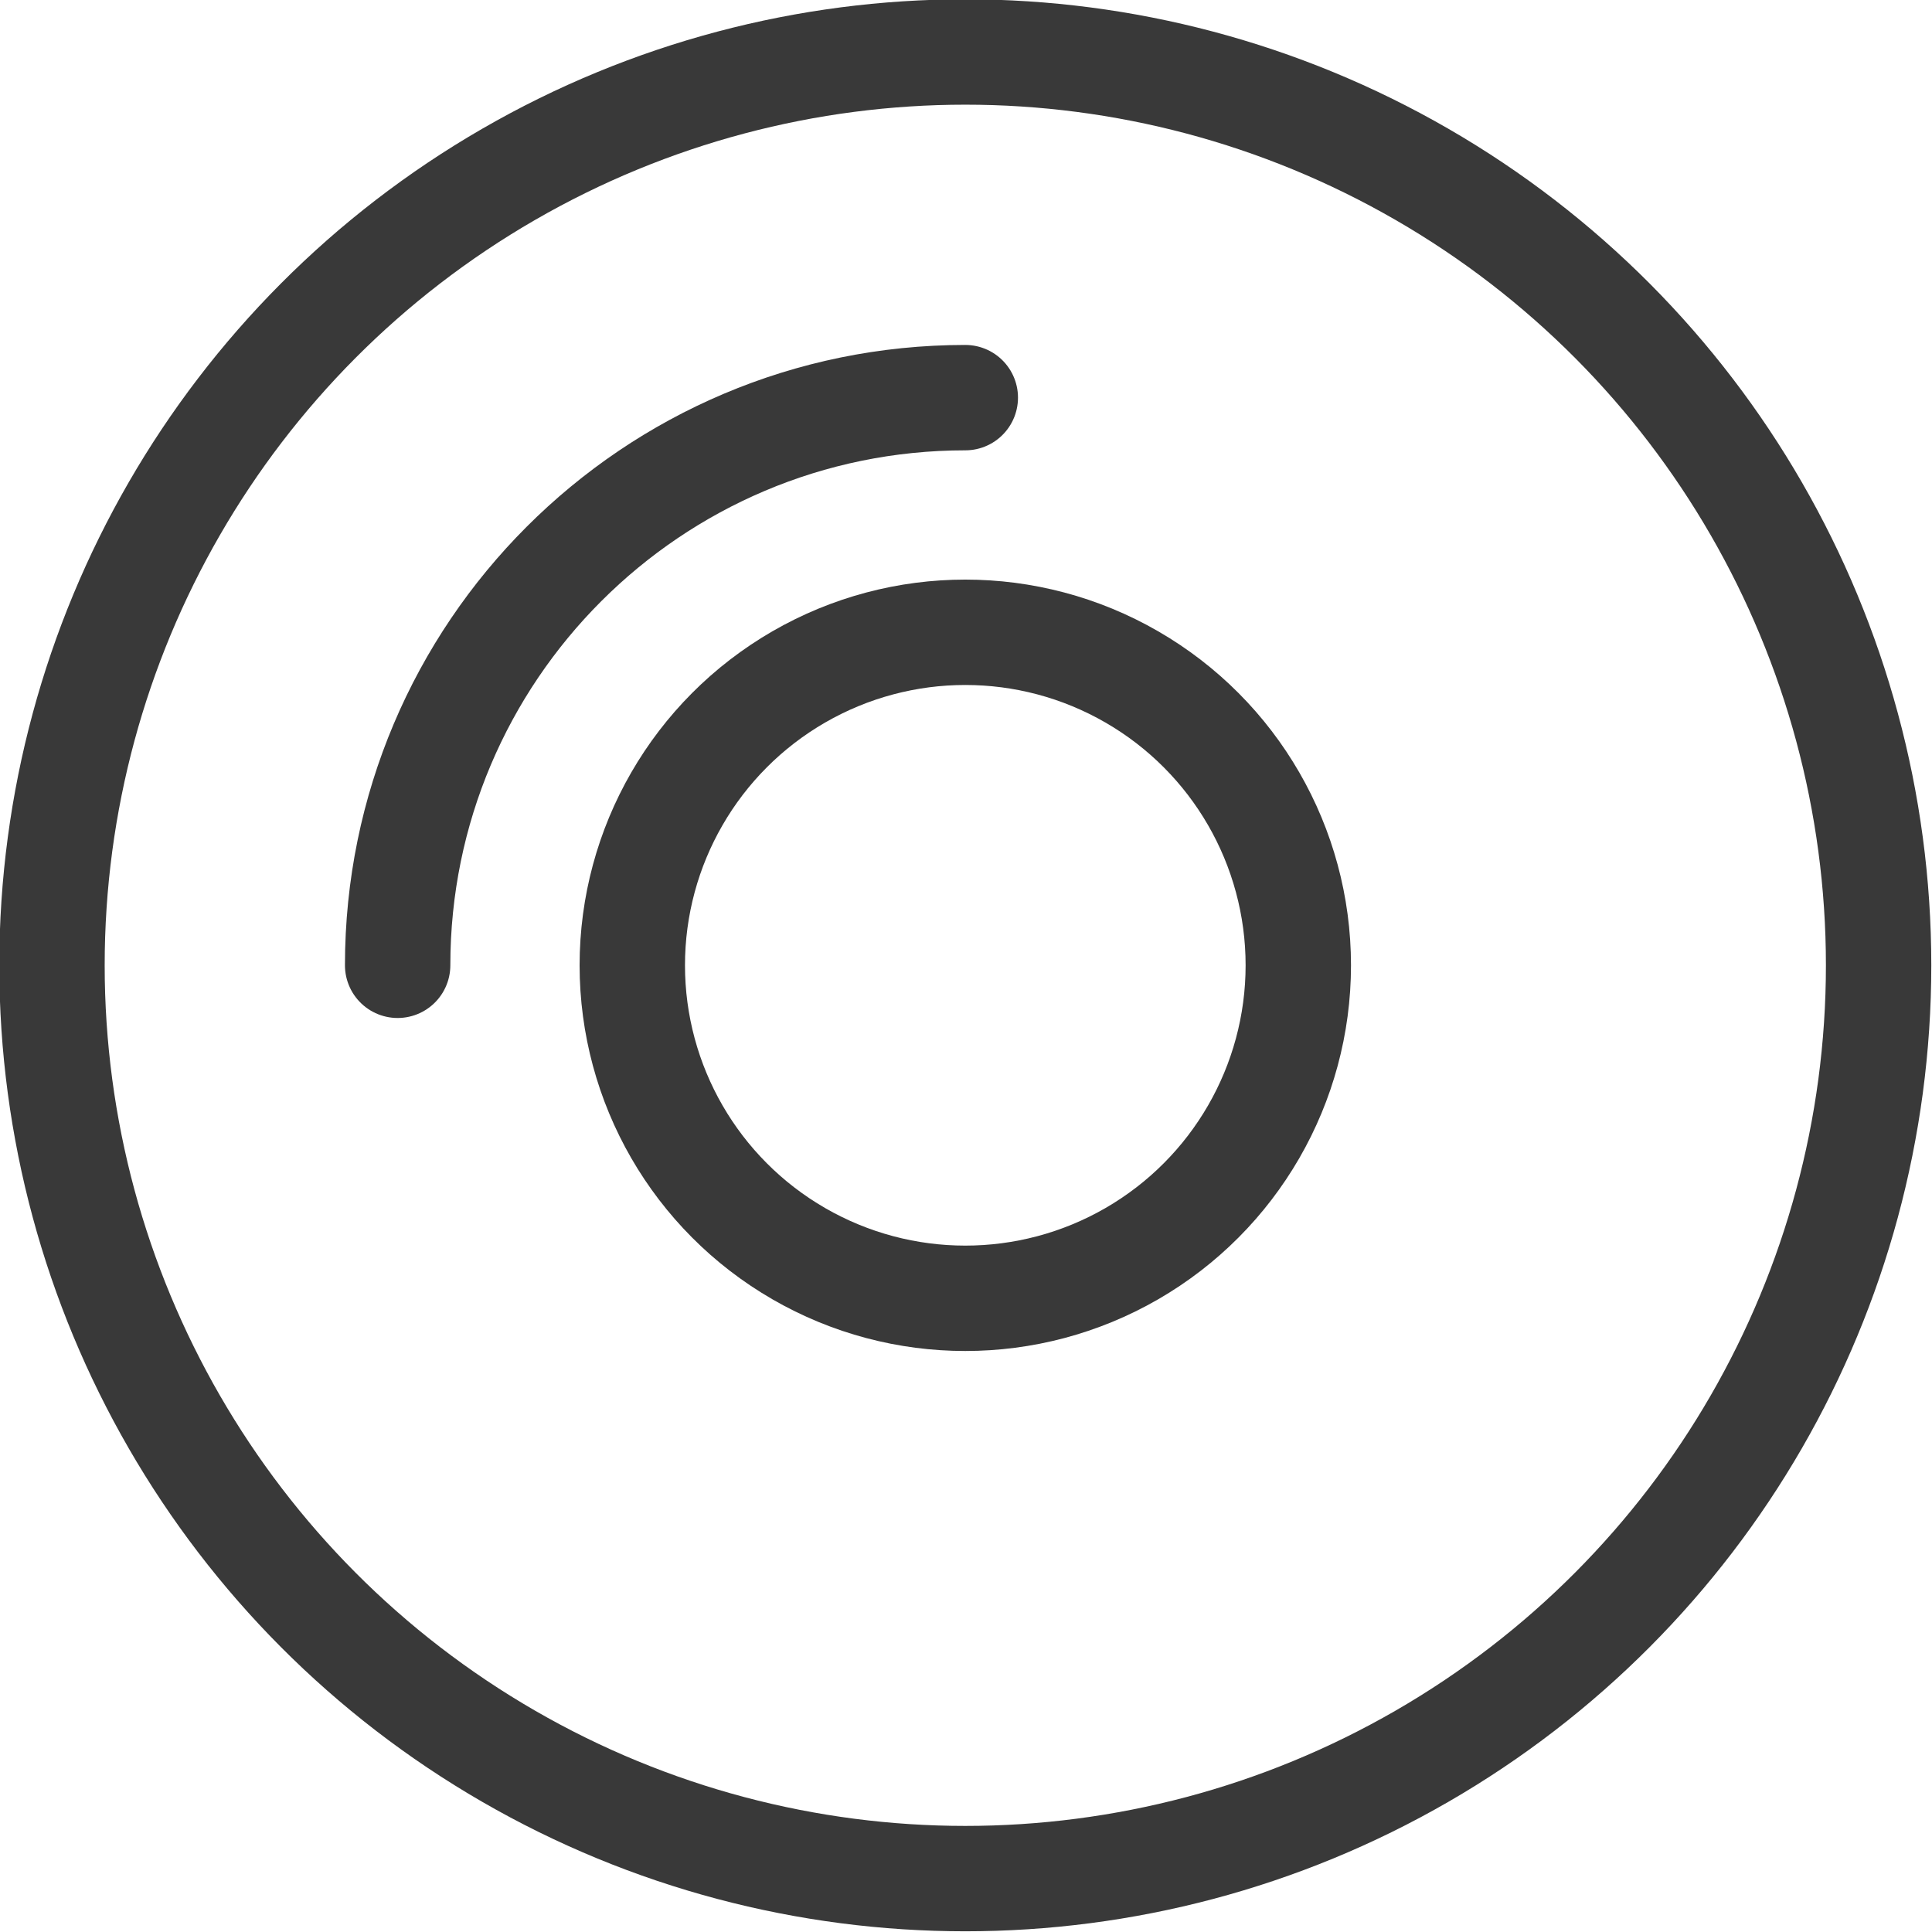 <?xml version="1.0" encoding="UTF-8"?> <svg xmlns="http://www.w3.org/2000/svg" id="Layer_1" data-name="Layer 1" viewBox="0 0 13.75 13.75"><defs><style> .cls-1 { stroke-linecap: round; } .cls-1, .cls-2 { fill: none; stroke: #393939; stroke-miterlimit: 10; stroke-width: .75px; } </style></defs><circle class="cls-2" cx="6.87" cy="6.87" r="6.5"></circle><circle class="cls-2" cx="6.87" cy="6.87" r="2.37"></circle><path class="cls-1" d="M2.83,6.87c0-2.23,1.81-4.04,4.04-4.04"></path></svg> 